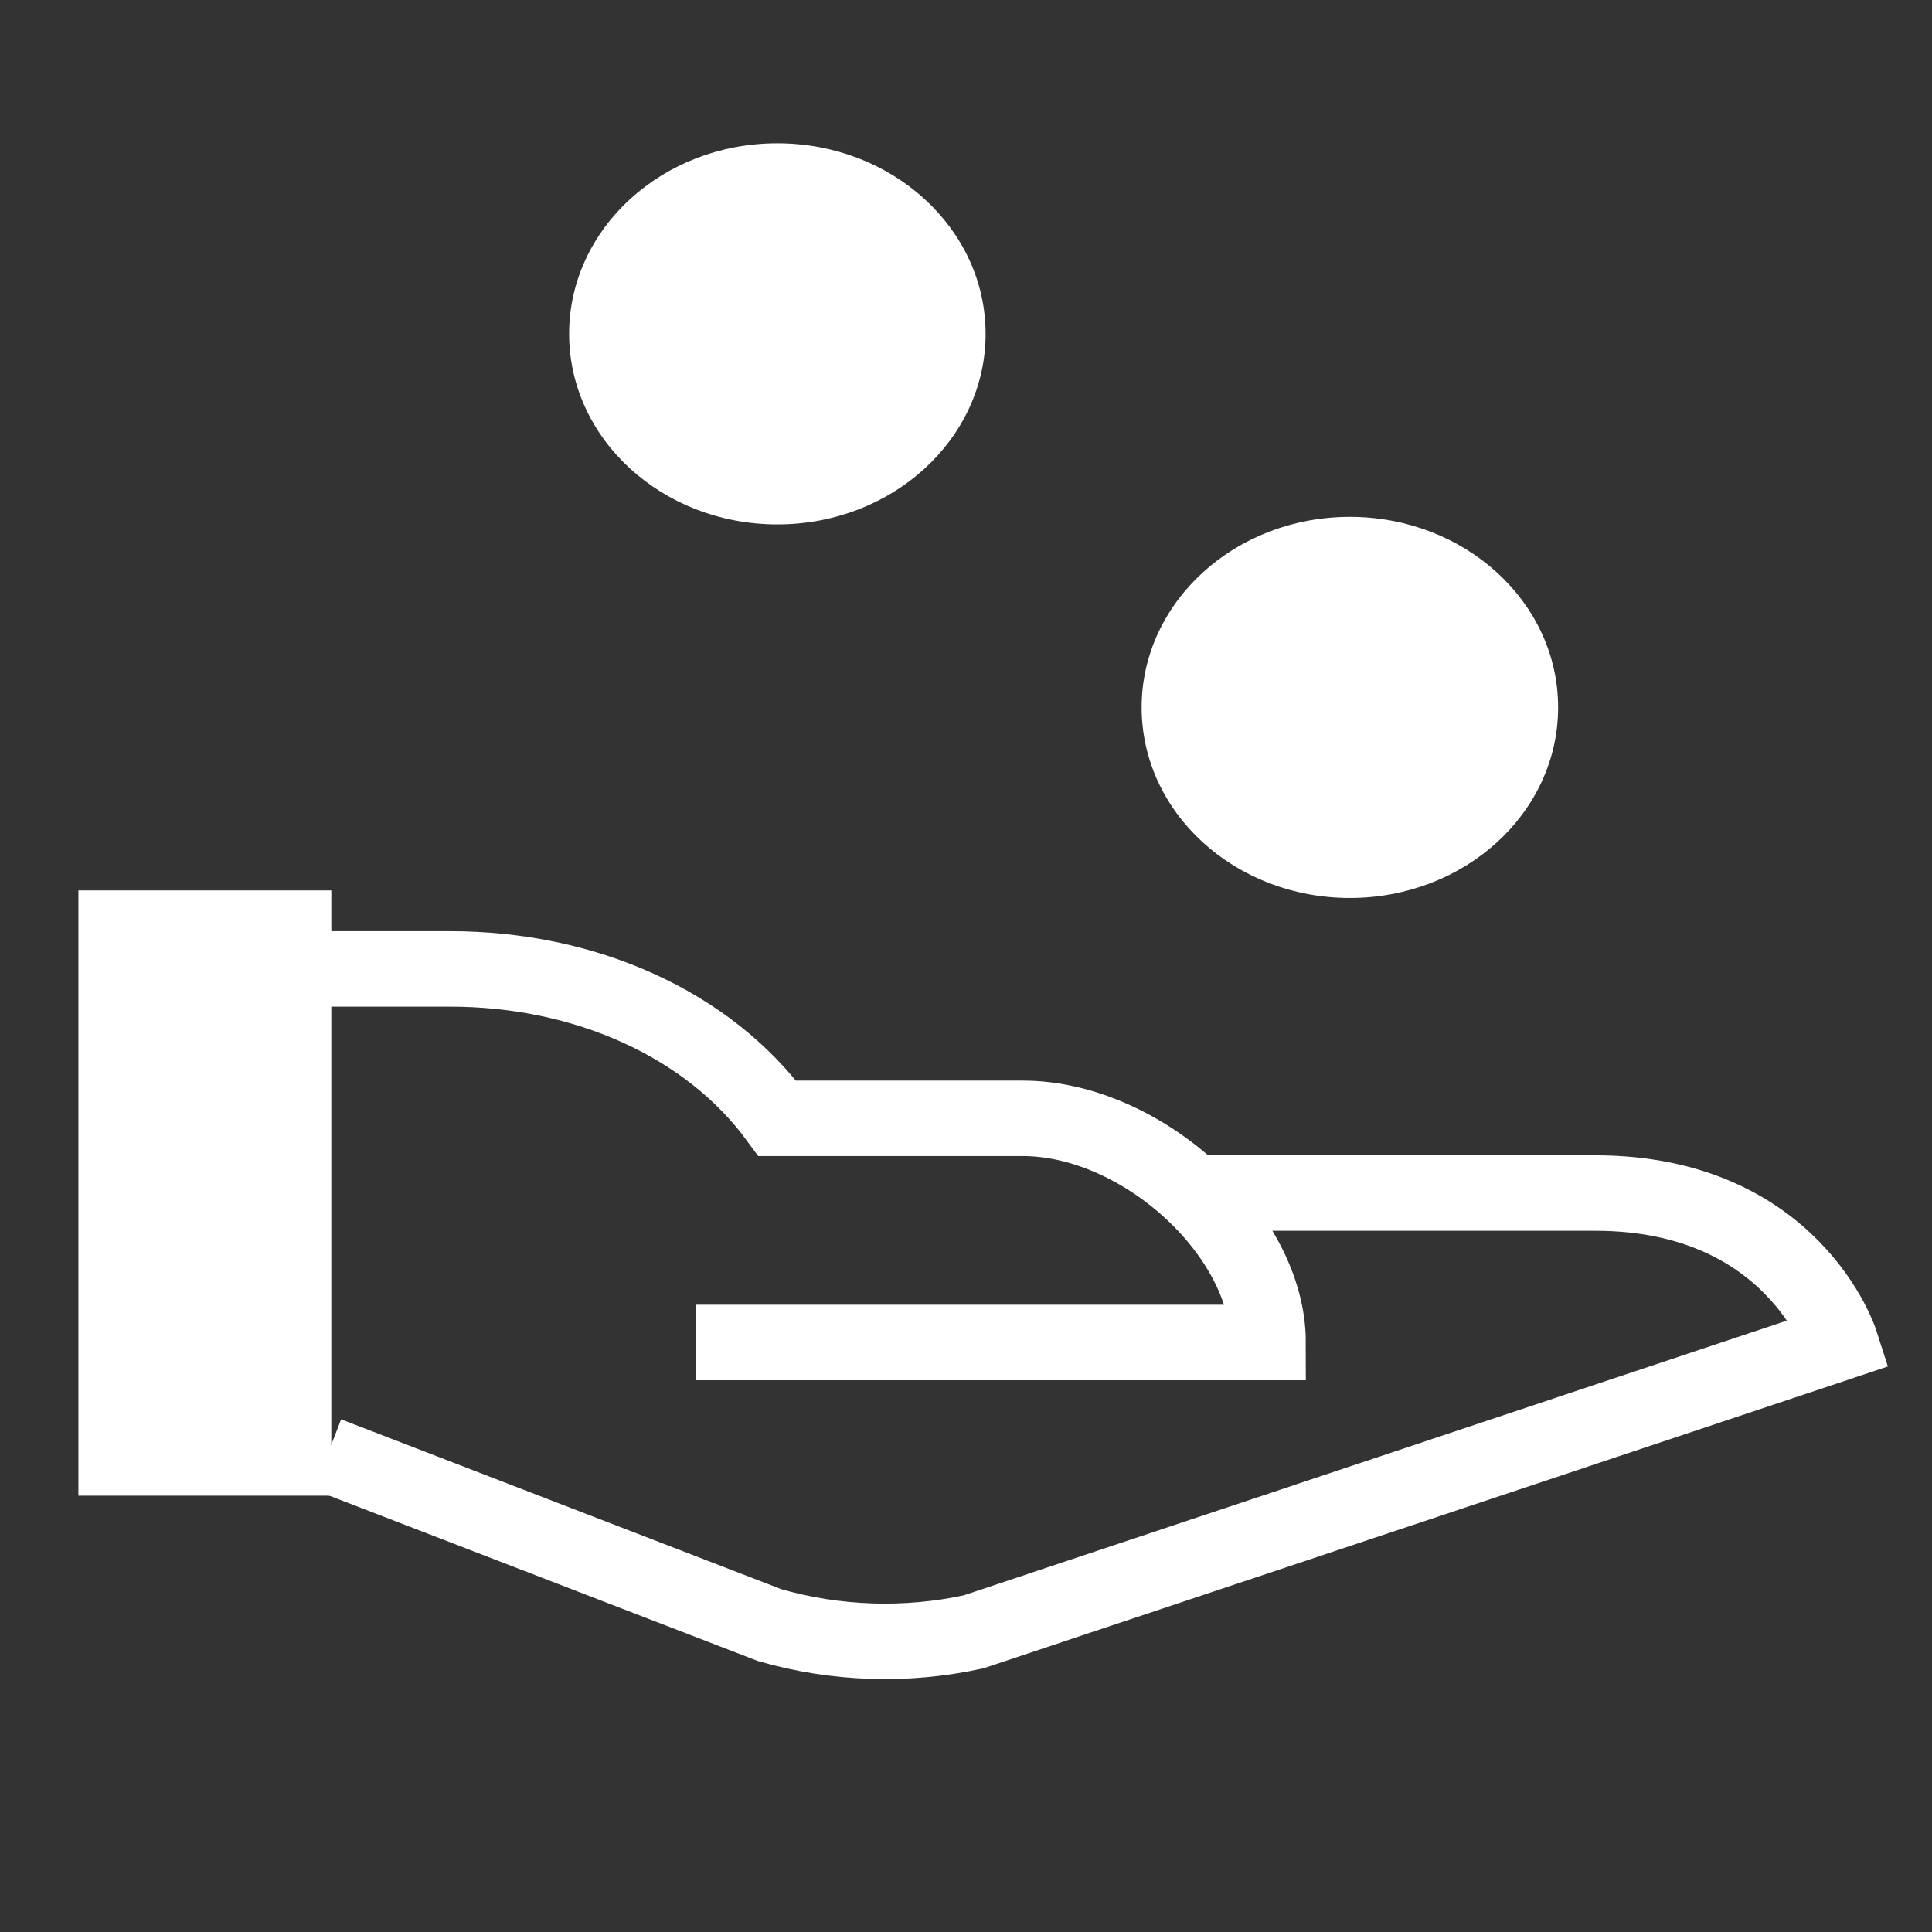 <?xml version="1.0" encoding="utf-8"?>
<!-- Generator: Adobe Illustrator 16.0.3, SVG Export Plug-In . SVG Version: 6.00 Build 0)  -->
<!DOCTYPE svg PUBLIC "-//W3C//DTD SVG 1.1//EN" "http://www.w3.org/Graphics/SVG/1.1/DTD/svg11.dtd">
<svg version="1.1" id="Capa_1" xmlns="http://www.w3.org/2000/svg" xmlns:xlink="http://www.w3.org/1999/xlink" x="0px" y="0px"
	 width="512px" height="512px" viewBox="0 0 512 512" enable-background="new 0 0 512 512" xml:space="preserve">
<rect x="0" y="0" width="512" height="512" fill="#333333" stroke="none"/>
<g>
	<path fill="none" stroke="#FFFFFF" stroke-width="20" stroke-miterlimit="10" d="M86.8,256.771h32.512
		c35.591,0,68.272,14.473,86.697,39.599h65.025c31.505,0,65.022,30.628,65.022,59.399H184.334"/>
	<path fill="none" stroke="#FFFFFF" stroke-width="20" stroke-miterlimit="10" d="M316.286,316.17h106.468
		c52.375,0,65.022,39.6,65.022,39.6l-229.783,76.685c-17.842,3.887-36.512,3.268-54.016-1.778L86.8,385.469"/>
	<path fill="#FFFFFF" stroke="#FFFFFF" stroke-width="2" stroke-linecap="square" stroke-miterlimit="10" d="M357.731,137.972
		c29.929,0,54.186,22.159,54.186,49.5c0,27.34-24.257,49.499-54.186,49.499c-29.931,0-54.187-22.159-54.187-49.499
		C303.544,160.131,327.8,137.972,357.731,137.972z"/>
	<path fill="#FFFFFF" stroke="#FFFFFF" stroke-width="2" stroke-linecap="square" stroke-miterlimit="10" d="M206.009,38.974
		c29.93,0,54.186,22.159,54.186,49.499c0,27.341-24.256,49.499-54.186,49.499c-29.929,0-54.186-22.158-54.186-49.499
		C151.823,61.133,176.08,38.974,206.009,38.974z"/>
	
		<rect x="21.777" y="236.971" fill="#FFFFFF" stroke="#FFFFFF" stroke-width="2" stroke-linecap="square" stroke-miterlimit="10" width="65.023" height="158.398"/>
</g>
</svg>
